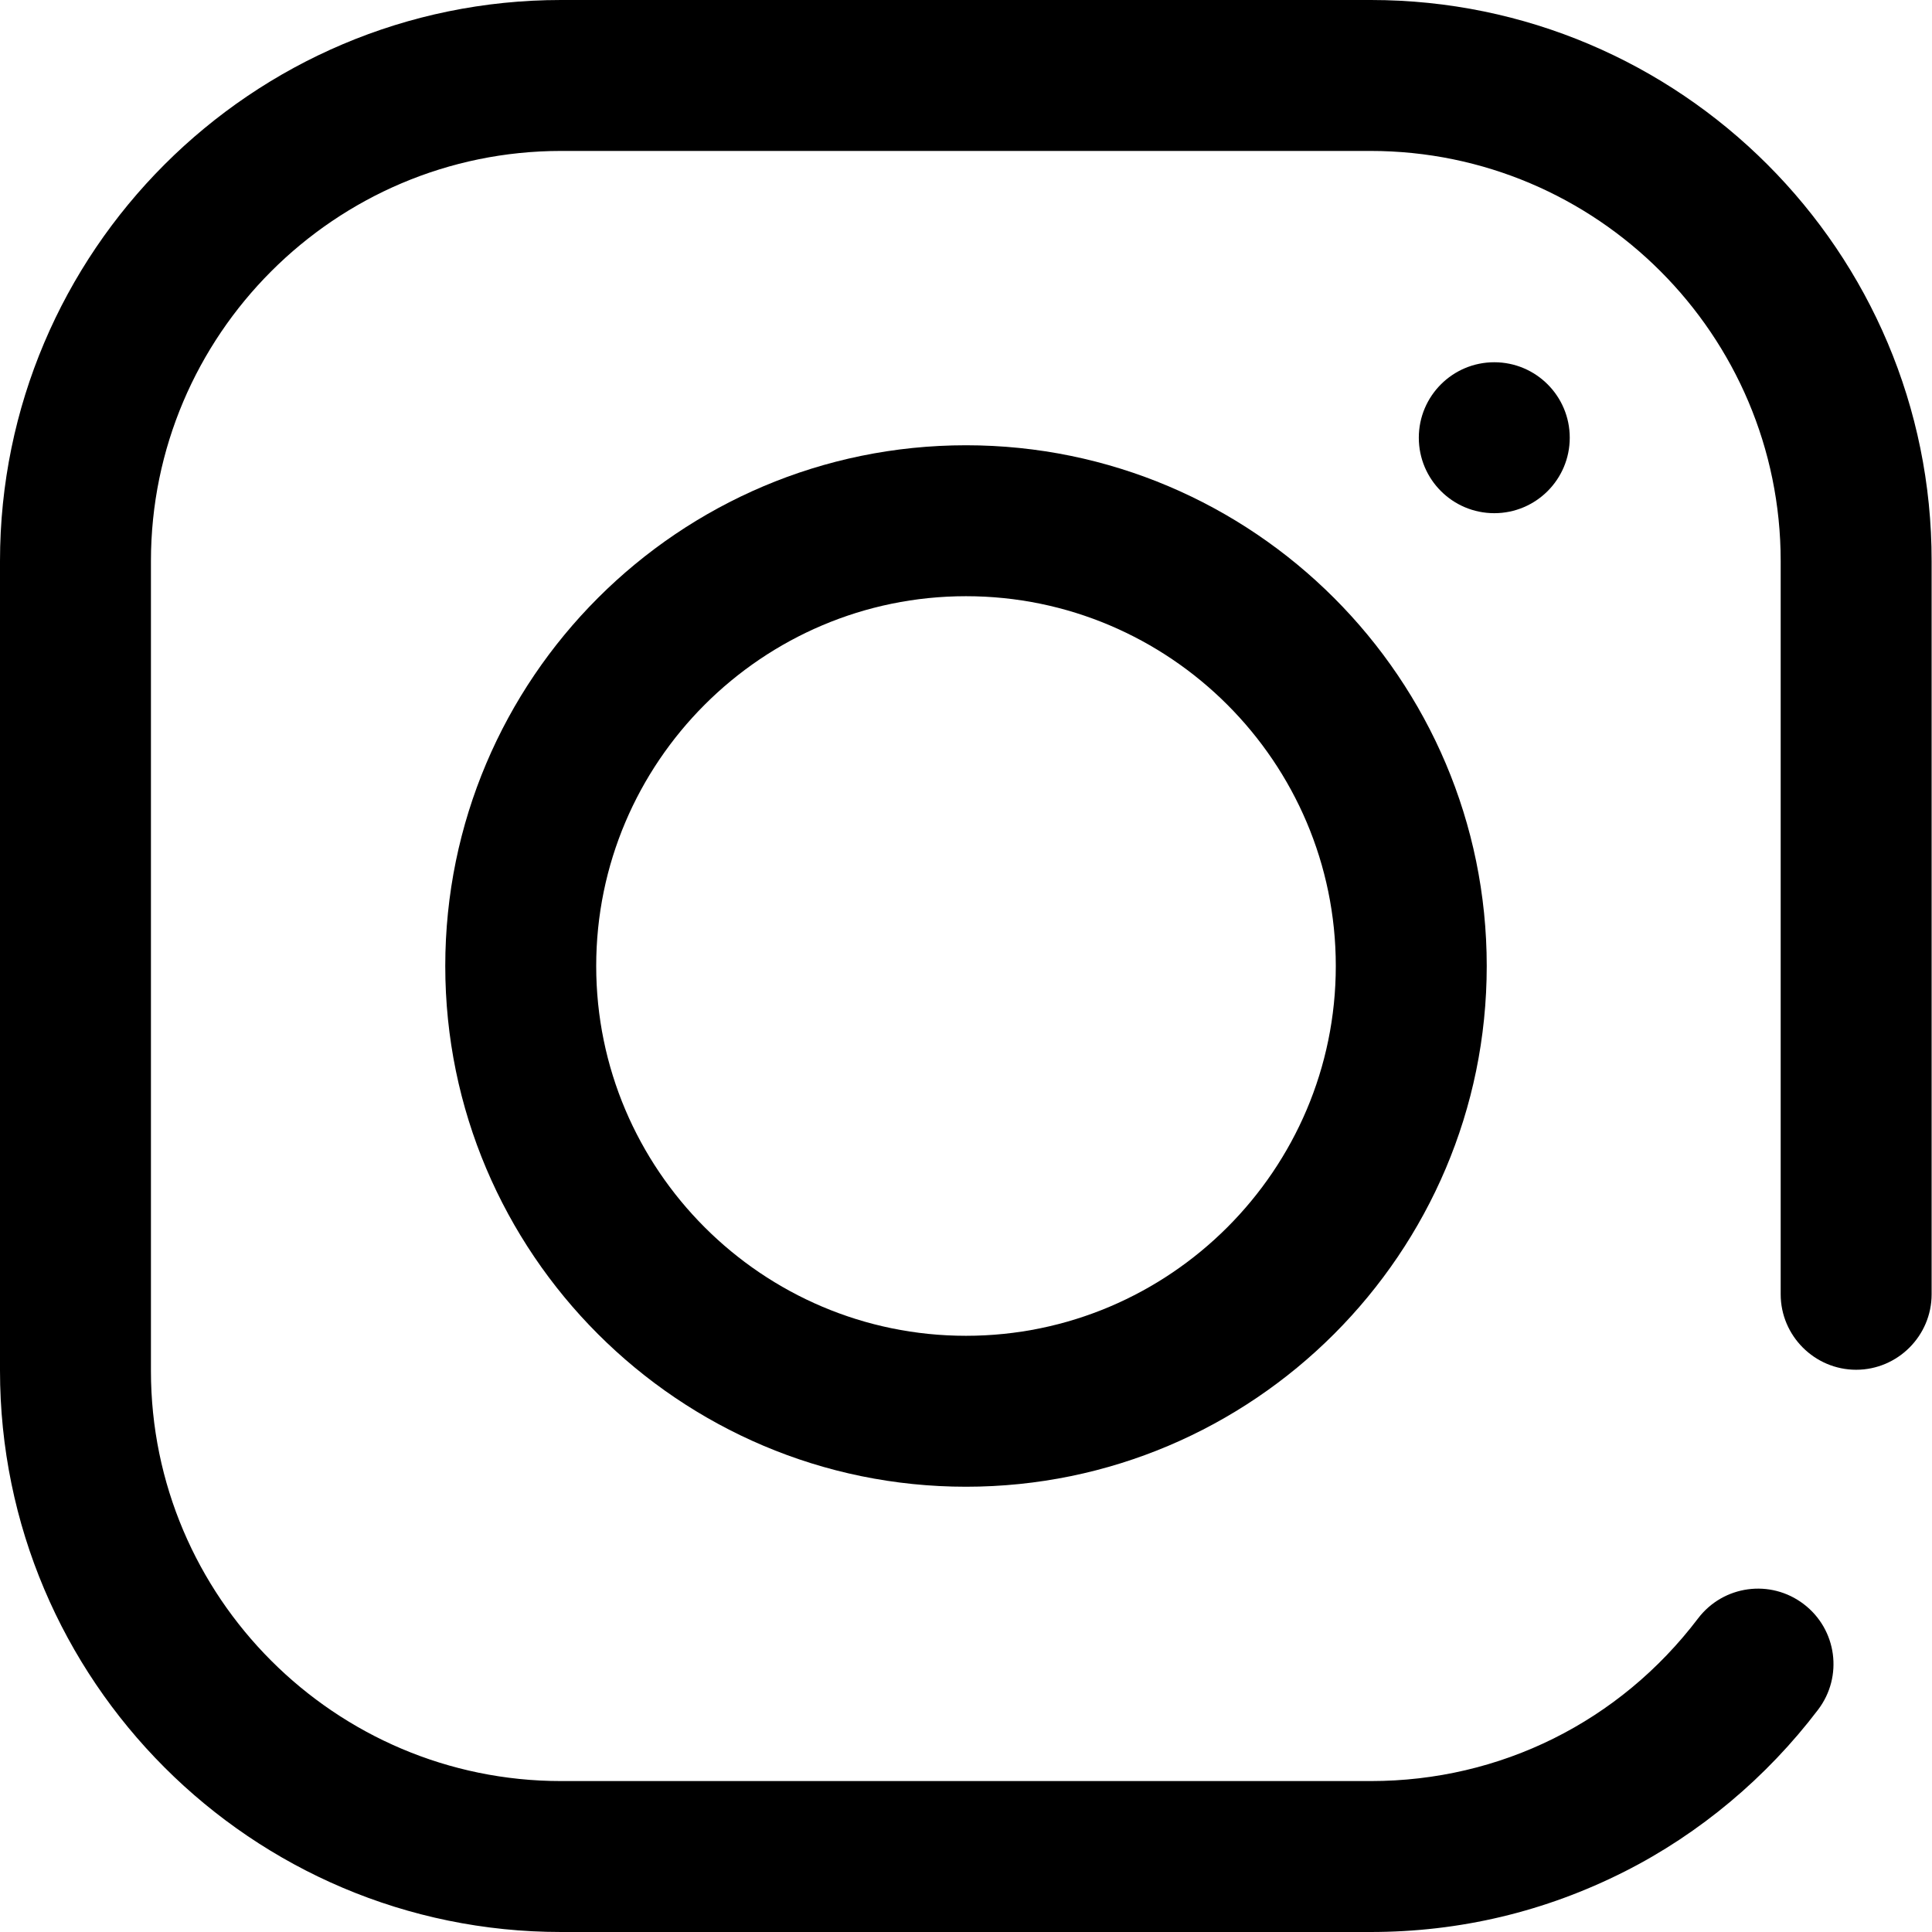 <?xml version="1.0" encoding="utf-8"?>
<!-- Generator: Adobe Illustrator 23.0.6, SVG Export Plug-In . SVG Version: 6.00 Build 0)  -->
<svg version="1.1" id="Capa_1" xmlns="http://www.w3.org/2000/svg" xmlns:xlink="http://www.w3.org/1999/xlink" x="0px" y="0px"
	 viewBox="0 0 512 512" style="enable-background:new 0 0 512 512;" xml:space="preserve">
<style type="text/css">
</style>
<g>
	<g>
		<path class="st0" d="M363.3,0H148.7C66.7,0,0,66.7,0,148.7v214.5C0,445.3,66.7,512,148.7,512h214.5c23.7,0,46.3-5.4,67.3-16
			c20-10.1,37.7-25,51.3-42.9c6.7-8.8,5-21.3-3.8-28c-8.8-6.7-21.3-5-28,3.8c-20.8,27.4-52.4,43.1-86.7,43.1H148.7
			C88.8,472,40,423.2,40,363.3V148.7C40,88.8,88.8,40,148.7,40h214.5c60,0,108.7,48.8,108.7,108.7V343c0,11,9,20,20,20s20-9,20-20
			V148.7C512,66.7,445.3,0,363.3,0z"/>
	</g>
</g>
<g>
	<g>
		<path class="st0" d="M256,118c-76.1,0-138,61.9-138,138s61.9,138,138,138s138-61.9,138-138S332.1,118,256,118z M256,354
			c-54,0-98-44-98-98s44-98,98-98s98,44,98,98S310,354,256,354z"/>
	</g>
</g>
<g>
	<g>
		<circle class="st0" cx="396" cy="116" r="20"/>
	</g>
</g>
</svg>
